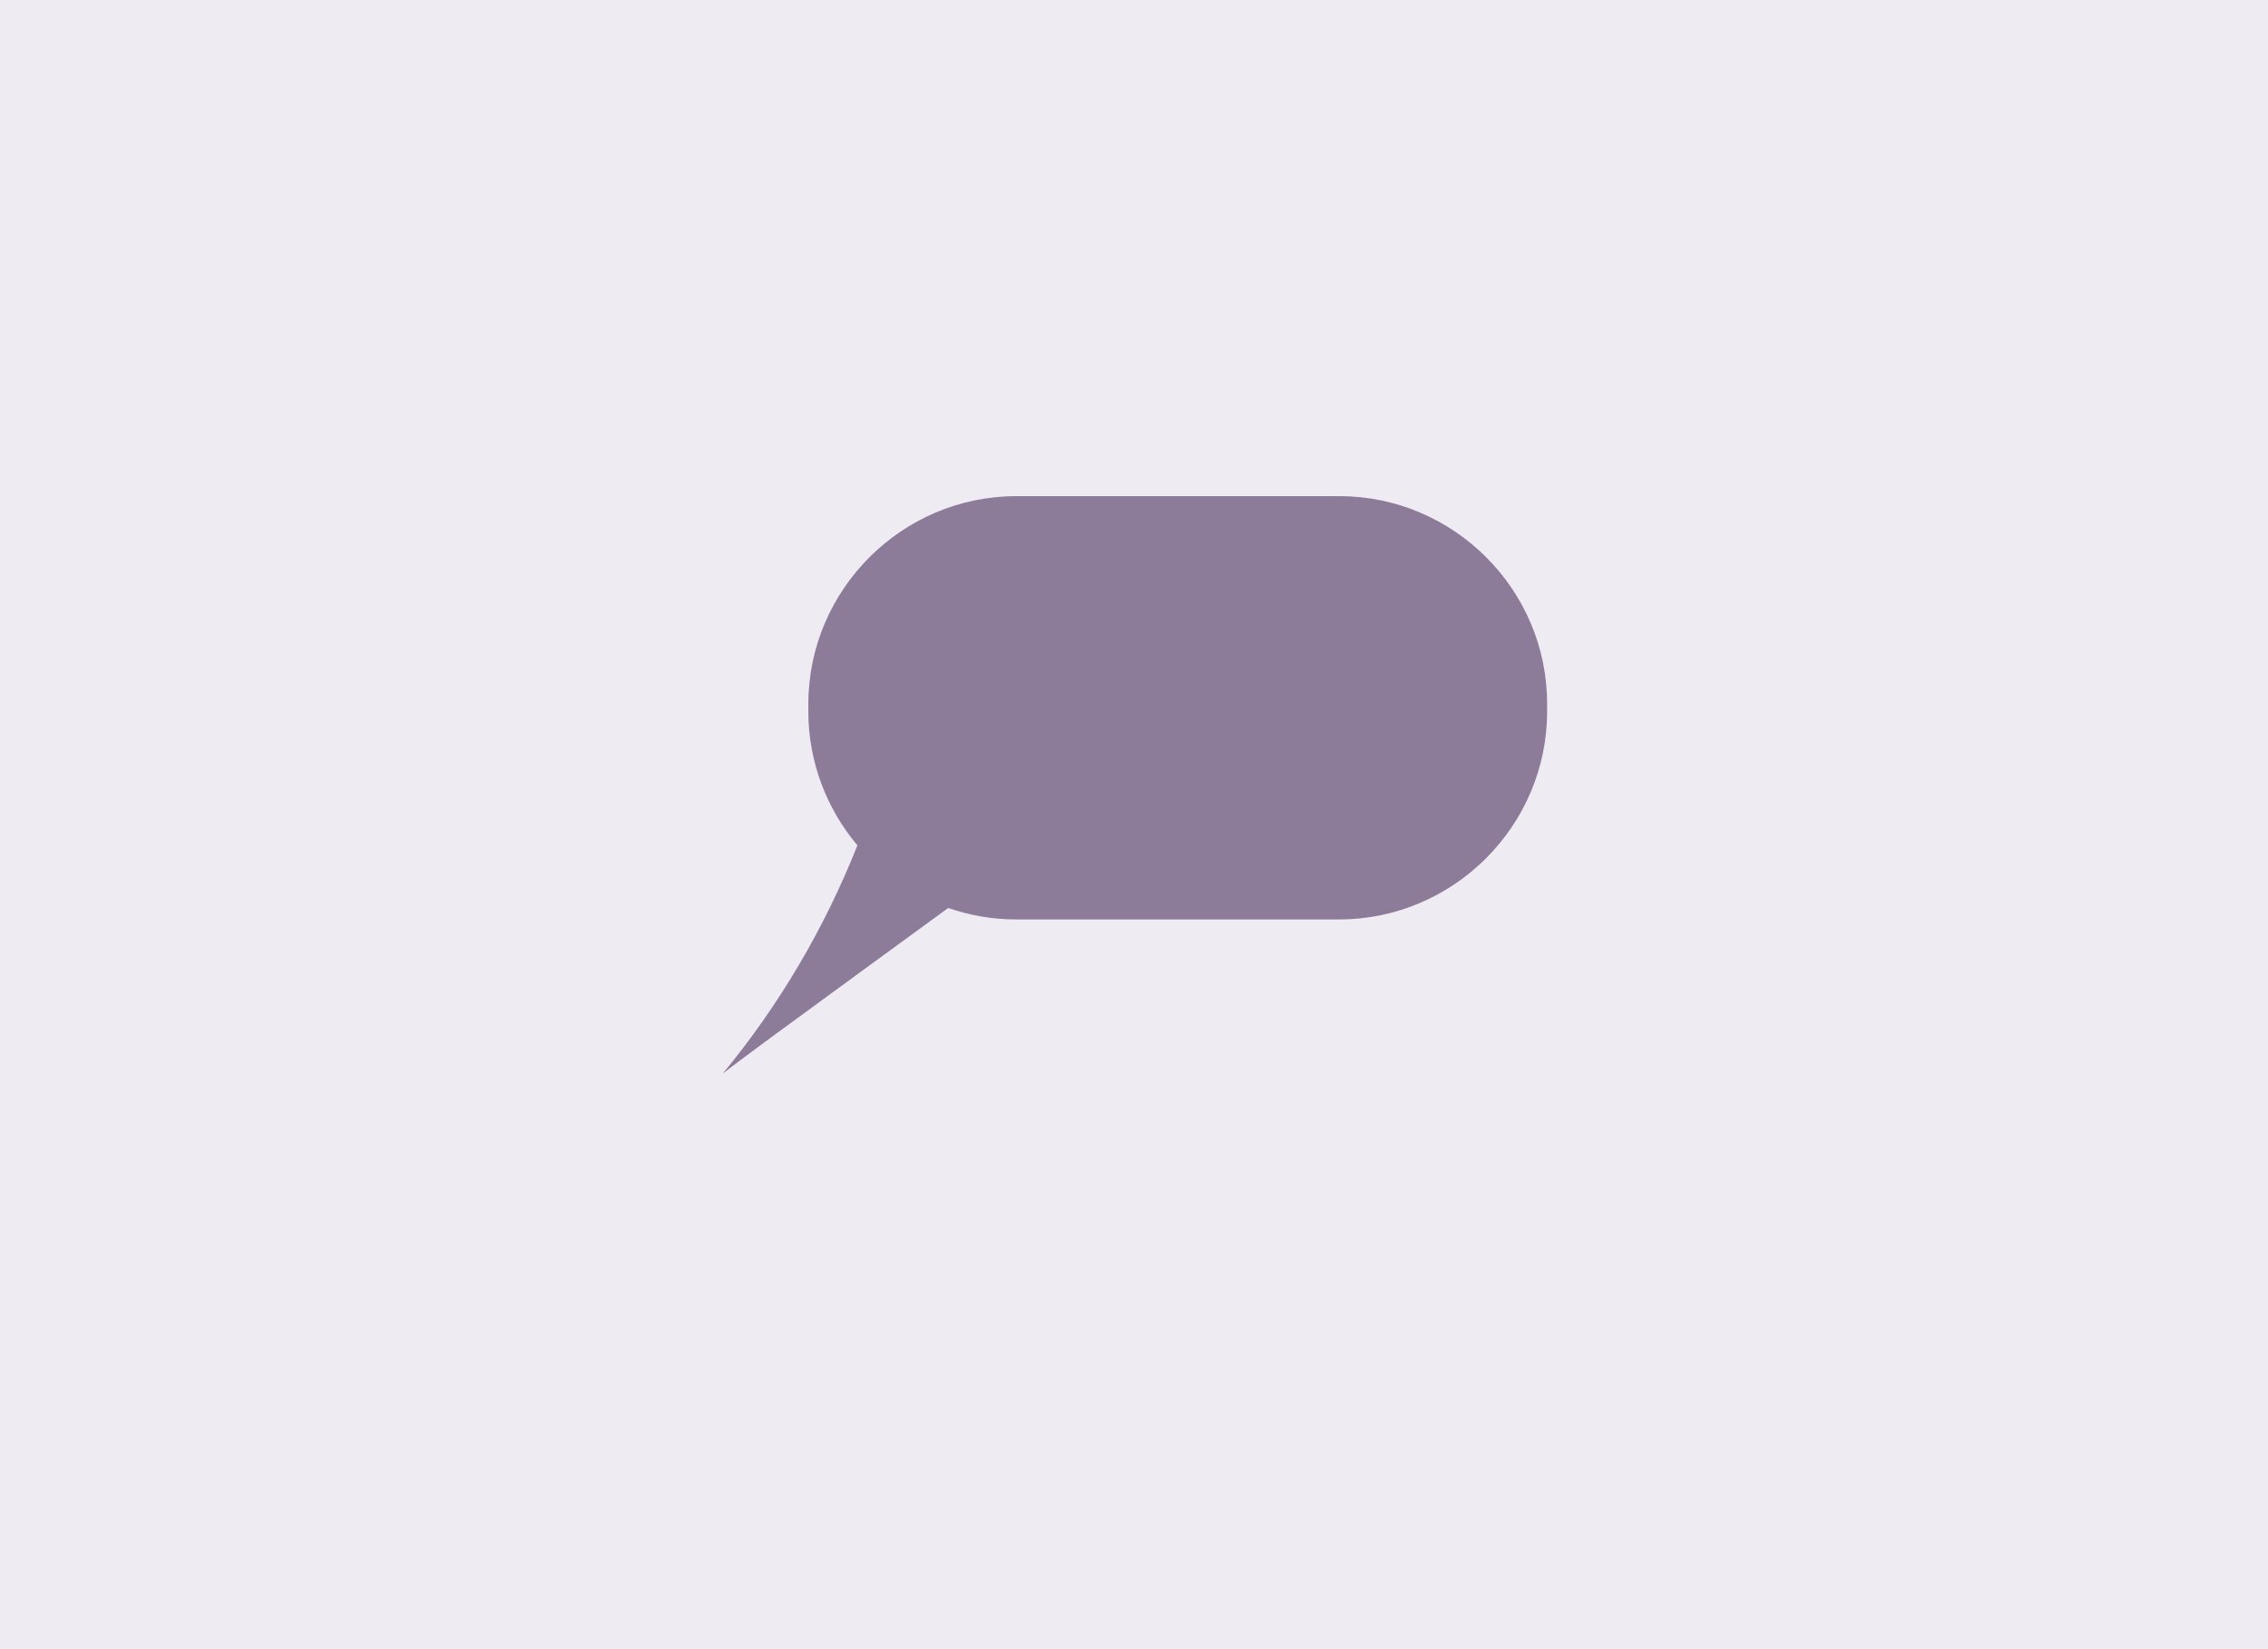 <?xml version="1.0" encoding="utf-8"?>
<!-- Generator: Adobe Illustrator 24.0.2, SVG Export Plug-In . SVG Version: 6.00 Build 0)  -->
<svg version="1.1" id="Calque_1" xmlns="http://www.w3.org/2000/svg" xmlns:xlink="http://www.w3.org/1999/xlink" x="0px" y="0px"
	 viewBox="0 0 952 692.4" style="enable-background:new 0 0 952 692.4;" xml:space="preserve">
<rect x="0" y="0" width="952" height="692.4" fill="#808080" stroke="none"/>
<style type="text/css">
	.st0{fill:#EFEBF2;}
	.st1{display:none;}
	.st2{display:inline;fill:#FF7900;}
	.st3{display:inline;opacity:0.21;fill:#FFAA64;enable-background:new    ;}
	.st4{display:inline;fill:#460E77;}
	.st5{display:inline;fill:#774595;}
	.st6{display:inline;fill:#523468;}
	.st7{display:inline;fill:#FFAA64;}
	.st8{display:inline;fill:#998AAA;}
	.st9{display:inline;fill:#654D77;}
	.st10{fill:#553A68;}
	.st11{fill:#FF7900;}
	.st12{clip-path:url(#SVGID_2_);}
	.st13{fill:none;stroke:#553A68;stroke-width:13;stroke-miterlimit:10;}
	.st14{opacity:0.63;fill:#553A68;enable-background:new    ;}
</style>
<path class="st0" d="M1002.4,723.5H-59.7c-6.6,0-12-5.4-12-12V-32c0-6.6,5.4-12,12-12h1062.1c6.6,0,12,5.4,12,12v743.5
	C1014.4,718.1,1009,723.5,1002.4,723.5z"/>
<g id="Calque_1_1_">
</g>
<g id="Calque_3_1_" class="st1">
	<rect x="-23.8" y="-17.2" class="st2" width="1013.1" height="394.2"/>
	<path class="st3" d="M460.5,126.9c4.2-0.2,8.6-0.7,12.4,1.1c9.4,4.4,8.4,17.7,10.1,27.9c2.7,15.9,15.4,28.7,30.1,35.5
		c14.6,6.8,31,8.6,47.1,10c5.2,0.4,10.7,1,14.9,4c6.1,4.5,7.6,12.9,11.8,19.2c9.4,14.1,29.4,15,46.3,14.5
		c39.8-1.1,79.7-1.7,119.6-1.8c3.3,0,6.9,0.1,9.6,1.9c8.1,5.3,1.3,18.9-8,21.6s-19.4,0-28.8,2.3s-17.1,15.1-9.7,21.3
		c1.9,1.6,4.4,2.3,6,4.1c3.9,4.3,0.4,11.5-4.5,14.7s-11,4.6-15.1,8.7s-4.4,12.9,1.3,14.3c-15.9,3-29.5,15.8-33.5,31.4
		c36-0.3,72.1-0.7,108.1-1c3.4,0,6.8,0,9.9,1.3c3,1.3,5.2,3.9,8.1,5.5c4.3,2.5,9.4,2.9,14.4,3.3c87.8,5.9,175.5,11.8,263.3,17.7
		c40.8,2.7,81.8,5.5,122.3,0.3c5.8-0.7,11.8-1.7,16.6-5.1c5.3-3.7,8.5-9.9,10.6-16c5.5-15.6,5.9-32.4,6.3-49
		c1.8-76.1,3.5-152.2,5.3-228.3c0.7-29.6,0.3-62.3-19.1-84.7c-22.1-25.5-60.1-28-93.9-28c-52.2-0.1-104.4,1.3-156.6,2.6
		c-82.1,2.1-164.1,4.1-246.2,6.2c-51,1.3-106-21.6-156.9-18.1c-60.2,4.1-143.2-14.7-201.2,2c-39.8,11.5,1.2,93.1,18.8,118.9
		C397.7,111.3,428.9,128.5,460.5,126.9z"/>
	<rect x="-28.2" y="376" class="st4" width="1020.3" height="619.4"/>
	<path class="st5" d="M279.3,411.7c0,0-10.7,16.1-4.6,30.6s14.6,22.2,17.6,38.3c3.1,16.1,24.5,153.2,34.5,169.3
		c10,16.1,13.8,15.3,16.1,26c2.3,10.7,8.4,62.8,8.4,62.8s4.6,9.2,6.9,13s-4.6,6.9,6.9,28.3c11.5,21.4,23.7,32.9,19.9,44.4
		s3.8,18.4,9.2,29.1c5.4,10.7,31.4,62.8,42.1,59.7s12.3-74.3,12.3-74.3s8.4,58.2,10.7,62.8c2.3,4.6,6.9,13.8,10.7,11.5
		c3.8-2.3,10-9.2,10-9.2s8.4,13.8,14.6,5.4s12.3-13.8,15.3-19.9c3-6.1,6.1,2.3,12.3-10.7c6.1-13,13.8-62,13.8-65.9
		c0-3.8,0-163.1,0.8-188.4c0.8-25.3,2.3-72.8,6.1-76.6s4.6-7.7,6.1-25.3s4.6-18.4,4.6-18.4s0.8-37.5,6.9-34.5
		c6.1,3.1,20.7,34.5,19.1,50.6c-1.5,16.1-2.3,46.7,1.5,47.5s3.8,23,3.8,39.1s24.5,177.7,23,186.9s0,60.5,7.7,59.7
		s13.8-11.5,14.6-18.4s6.9-18.4,11.5-16.9s12.3,5.4,18.4-1.5c6.1-6.9,10,9.2,16.9-9.2s16.9-73.5,20.7-97.3
		c3.8-23.7-3.1-32.9,5.4-44.4c8.4-11.5,20.7-18.4,22.2-36.8s5.4-13.8,9.2-29.9c3.8-16.1-3.8-32.9,0-46.7s12.3-28.3,16.9-37.5
		c4.6-9.2,6.9-19.1,10-20.7c3.1-1.5,6.9-15.3,3.8-22.2c-3.1-6.9-4.6-9.2-1.5-16.1s-0.8-17.6-6.9-19.1c-6.1-1.5-13.8-11.5-29.9-11.5
		c-16.1,0-37.5,3.8-59,10c-21.4,6.1-46.7,23-74.3,16.9s-164.7-23.7-180-30.6s-109.5-16.1-109.5-16.1L279.3,411.7z"/>
	<path class="st6" d="M513.7,731.9l16.1,66.6c0,0,13,13,13,10.7s3.8-38.3,3.8-38.3l8.4,8.4l3.8-30.6l8.4,7.7
		c0,0,11.5,140.9,16.1,134.8s7.7-17.6,13.8-19.9c6.1-2.3,13.8,4.6,19.1-6.1s10-27.6,10-27.6s-13-256.6-13-258.9
		c0-2.3-31.4-104.9-35.2-109.5s-27.6-7.7-31.4-6.1c-3.8,1.5-46,199.9-46,199.9L513.7,731.9z"/>
	<path class="st7" d="M26.4,328.8c10.8-14.2,29.4-22,47.1-19.9s33.9,14,41.2,30.3c8.6-16.3,31.3-23.4,47.7-14.8
		c3.6,1.9,7,4.4,10.8,5.7c3.9,1.3,8.1,1.2,12.2,1.4c13.9,0.5,27.6,4,41,7.5c18.3,4.7,36.6,9.4,54.8,14.2
		c-9.2,15.5-28.2,24.5-46,21.8c-8.1-1.2-15.8-4.6-23.9-5.6c-22.2-2.7-44,12.7-65.9,8.5c-12.6-2.4-24.2-11.2-37-10
		c-6.6,0.7-12.6,4-18.7,6.6c-25.3,11-54,10.9-81.5,8.9c-14.4-1-28.8-2.6-43.1-4.6c-36.8-5.1-20.8-41.3-1.8-59.3
		c7.8-7.3,18.2-11.1,29-11.3C-3.3,308.3,33.7,319.2,26.4,328.8z"/>
	<path class="st7" d="M224.6,258.2c10.2-3,20.8,1.9,31,4.9c12.2,3.6,25.2,4.7,37.8,3c4.9-0.6,10.1-1.6,14.5,0.7
		c6,3.2,7.2,11.9,4,17.8c-3.3,5.9-9.8,9.4-16.4,11c-9,2.3-18.7,1.7-27.3-1.6c-4.1-1.6-8.4-3.8-12.7-3.1c-5.1,0.8-8.6,5.2-12.7,8.3
		c-9.4,7.2-22,8-33.8,8.6c-8.3,0.4-17,0.6-24.3-3.1c-4-2-7.3-5.1-11.4-7.1c-19.5-9.6-60.9,10-73.5-13.6
		c-7.4-13.9,6.1-25.5,17.5-31.2c18-8.9,29.4-3.6,46.8,0.1c10.6,2.2,19.7-4.4,30.9-2.3C208.8,253.4,208.9,262.8,224.6,258.2z"/>
	<path class="st7" d="M894.9,294.1c-7.5-0.7-13.9-4.9-21-6.8c-9.2-2.5-19.1-1.2-28.5,0.3c-29.2,4.4-58.2,10.1-86.7,16.9
		c-2.7,0.7-5.5,1.3-8.4,1.4c-3.4,0.1-6.8-0.6-10.2-1.1c-18.6-2.6-37.4,2.4-55.4,7.4c-0.9,0.3-1.9,0.5-2.6,1.2
		c-1.9,1.9,0.8,4.7,3.4,5.9c9.5,4.6,20.8,6.6,31.7,5.5c4.5-0.4,9.2-1.4,13.6-0.3c3.6,0.9,6.5,3.1,9.7,4.7c16.3,8.6,37,4.3,55.9,2.2
		c20-2.2,40.3-1.5,60,1.9c11.3,2,22.5,4.8,34,5.9c16.5,1.5,33.1-0.7,49.4-3c13.2-1.8,35.5-0.1,39-13.2c1.9-7.3-2.7-20.9-8.4-26.6
		C949.1,275.2,918.9,296.4,894.9,294.1z"/>
	<path class="st8" d="M-34,455.6c3.1-4.1,0-26.6,62.3-26.6s135.8,12.3,172.6,2s94-15.3,111.3-13.3c17.4,2,126.6,10.2,165.4,21.4
		s126.6,27.6,152.2,20.4c25.5-7.1,60.3-28.6,110.3-23.5s57.2,18.4,100.1,10.2s70.5-9.2,99.1-30.6s60.3-41.9,59.2-46
		c-1-4.1-23.5-20.4-26.6-19.4s-268.6,2-268.6,2l-745.5,7.1L-34,455.6z"/>
	<path class="st5" d="M306.1,361.7c0.3-1,12.3-7.1,20.4-7.5c8.2-0.3,17.7,3.1,25.5-4.1c7.8-7.1,8.2-10.2,13.6-11.6
		s37.4-41.5,40.2-51.1c2.7-9.5,0.3-14.6,4.8-14.3c4.4,0.3,6.5,4.8,9.2-0.7c2.7-5.4,17.7-46.6,18.7-47.3s6.1,5.8,6.1,5.8l1.7-4.1
		l3.7,2.4c0,0-2,0.3,4.1-5.1s18.4-16,18.7-23.1s-1-6.8,4.1-12.9s4.4-10.6,6.8-7.8c2.4,2.7,9.9,8.5,11.2,12.6
		c1.4,4.1-2.4,10.6,5.1,17c7.5,6.5,8.5,6.8,12.3,10.9c3.7,4.1,8.5,11.2,10.9,15.7c2.4,4.4,0.3,9.9,5.8,10.6
		c5.4,0.7,14.3,2,19.4,13.3s5.8,35.7,19.7,51.1c14,15.3,21.1,30.6,35.7,36.1c14.6,5.4,30.6,22.5,30.6,22.5s-16,6.5-17.7,6.8
		s-80.3,4.8-93.3,3.1c-12.9-1.7-49.7-2.7-61.6-6.8S358,368.4,345,367.4C332.3,366.1,306.1,361.7,306.1,361.7z"/>
	<path class="st6" d="M492.3,203.7c1.4-2.4,10.6-6.8,13.6-15.3c3.1-8.5,3.1-13.6,7.5-15s7.5,0.7,7.5,0.7s5.8,2.7,7.5,0.7
		s17-15,17-15l12.9,15.7l7.8-8.5c0,0,3.4,9.9,4.1,10.9c0.7,1-0.7,3.1,4.8,12.3c5.4,9.2,23.8,29.6,26.6,32.7c2.7,3.1,9.2,3.7,9.2,3.7
		s4.1,5.8,5.1,5.4c1-0.3,8.2,1.7,8.2,1.7s7.5,19.1,11.6,24.2c4.1,5.1,10.2,17.7,11.6,23.8s4.4,19.7,11.6,24.9s13.3,9.2,15,13.6
		s8.2,17.7,19.1,24.2s13.3,12.9,23.1,15.3c9.9,2.4,18.4,5.1,18.4,5.1s-8.9,4.8-22.8,3.1c-14-1.7-7.8-6.5-24.5-2.4
		s-22.8,5.1-36.4,5.8c-13.6,0.7-16.3-0.7-18.4-1c-2-0.3-103.8-47.3-103.8-47.3l-28.3-78.3l-8.9-39.5L492.3,203.7z"/>
	<path class="st9" d="M430.4,369.5c0.3-1.4,6.1-7.8,15.3-23.5s3.7-16,14-23.1s21.1-3.7,25.5-18.7s4.8-26.9,12.9-31
		c8.2-4.1,16.7-6.1,22.5-14.3c5.8-8.2,5.8-13.6,12.6-14.3s16.7,0.7,20.8-3.1c4.1-3.7,6.1-5.4,6.1-5.4s2,6.1,3.4,7.1s6.1,11.2,9.5,17
		s11.6,19.1,15.3,29.6s3.4,32.7,19.1,39.1c15.7,6.5,28.9,18.4,41.2,19.7c12.3,1.4,29.6,9.2,31,9.9c1.4,0.7,6.1,6.1,6.1,6.1l-47.3,14
		L517.2,378L430.4,369.5z"/>
	<path class="st3" d="M-40.2,126.1c29.9-0.3,58.9,15.2,88.6,11.8c15-1.7,29.7-8.3,44.7-6.5c10.5,1.3,20.1,6.6,30.2,10
		c16.2,5.5,34.1,5.9,50.6,1.2c11.7-3.3,22.9-9.2,35-9.6c13.5-0.4,26.7,6,40,4.1c10.5-1.6,20.3-8.4,30.9-7.4
		c9.4,0.9,17.1,7.8,25.9,11.2c21.3,8.2,44.2-4.4,66.6-8.5c4.8-0.9,10.9-0.8,13.2,3.5c2.3,4.2-1,9.5-5.1,11.9
		c-4.2,2.4-9.1,3-13.4,5.3c-9.7,5.1-13.6,17.2-22.4,23.8c-10.1,7.5-24.2,6.3-36.2,2.5s-23.5-9.7-36-10.6
		c-19.1-1.4-36.9,9.2-55.7,12.6c-30.7,5.6-62.7-8-93.3-1.5c-25.2,5.4-46.7,24-72.4,25.7c-22.5,1.5-44.1-10.3-66.5-9.7
		c-11,0.3-21.6,3.6-32.4,5.4c-24.4,4.1-49.4,0.7-73.9-2.6c-6.7-0.9-14.1-2.2-18.3-7.4c-11.5-14,5.8-55.4,22.9-59.5
		c9.2-2.2,20,0.6,29.4,0.2C-72,131.1-56.4,126.1-40.2,126.1z"/>
</g>
<g id="Calque_4">
	<circle class="st0" cx="1022" cy="1005.1" r="218.6"/>
	<g transform="translate(0,1280) scale(0.1,-0.1)">
		<path class="st10" d="M22972,8553.1c-114.3-27.7-192.2-143.9-174-258.2c29.6-184.6,249.6-261.5,385.9-135.3
			c47.8,44.5,73.6,103.3,73.6,168.3c-0.5,64.1-18.6,110.4-62.6,157.3C23137.4,8546.9,23052.8,8572.7,22972,8553.1z"/>
		<path class="st10" d="M22946.6,8062.1c-196.5-23-329.9-143-368.6-331.8c-8.1-38.3-9.1-67.4-9.1-257.7v-214.2l15.8,2.9
			c155.4,31.6,238.6,41.6,373.9,44.5c156.8,3.8,295.5-9.1,427-38.3c26.8-6.2,49.7-10,51.2-9.1c4.8,4.8,2.4,387.8-2.4,435.6
			c-18.6,179.3-117.1,306-273.5,351.4C23093,8065,23021.2,8070.7,22946.6,8062.1z"/>
		<path class="st11" d="M20962.9,7782.4c-80.3-21.5-144.4-86.5-165.4-167.8c-33.5-129.1,56.9-263.4,191.3-284
			c118.1-18.6,235.7,63.6,260.1,181.2c30.1,143.9-81.8,279.2-229,277.8C21002.6,7789.6,20977.2,7786.2,20962.9,7782.4z"/>
		<path class="st10" d="M24980.1,7725.5c-153.5-33.5-230-209.9-149.7-343.8c78.4-130.5,260.6-151.1,364.8-41.6
			c56.4,59.3,77,135.3,58.3,215.2c-10,42.6-28.2,74.1-62.2,108.1c-33,32.5-69.8,52.6-116.2,62.6
			C25036.6,7734.1,25018.9,7734.1,24980.1,7725.5z"/>
		<path class="st11" d="M21416.6,7497.9c-95.6-24.9-193.6-94.7-263.4-186.9c-93.7-124.8-114.3-253.9-61.7-390.2
			c28.2-74.1,57.4-109,230.5-282.1l159.2-158.7l38.3,53.1c139.6,194.6,332.3,374.4,535.5,499.2l60.7,37.3l-166.9,166.9
			c-174.5,175-204.6,200.3-275.9,233.8C21592.1,7507.9,21494.6,7518.5,21416.6,7497.9z"/>
		<path class="st10" d="M24497.7,7454.9c-61.7-5.7-129.1-31.6-188.9-71.2c-18.2-12-94.2-83.7-186.9-176l-156.3-155.9l27.3-16.3
			c213.7-129.1,414.1-319.4,565.2-537.4l32-46.4l148.2,149.2c81.3,82.2,154.9,159.2,163.5,171.6c24.4,36.3,56.9,108.5,67.9,149.7
			c13.9,54,13.9,130.5,0,180.7c-21,76.5-61.7,144.9-122.4,206.6C24740.1,7418,24622.5,7467.3,24497.7,7454.9z"/>
		<path class="st10" d="M22968.2,7261.2c-408.3-17.7-774.1-156.3-1087.3-411.7c-65-53.5-192.7-180.7-244.8-245.3
			c-221.4-272.1-350-569.9-397.3-920.4c-9.1-64.1-10.5-100.4-11-222.3c0-152.5,2.9-191.3,24.4-314.6
			c116.2-676.1,616.8-1233.1,1280-1423.4c88.5-25.3,172.1-42.6,273.5-55.9c103.8-14.3,332.8-15.3,435.1-2.4
			c160.7,21,302.2,56.4,444.2,111.4c417.4,162.6,761.2,476.2,962.5,879.3c165,329.4,223.3,710,165.9,1083
			c-44,284-165.9,572.8-338,800.9c-110.9,146.3-252.9,284.5-405,393c-214.7,153-481.5,262-745.9,304.6
			C23215.4,7255,23062.4,7265,22968.2,7261.2z"/>
		<path class="st10" d="M20830.9,5928.2c-163.5-25.8-273-116.7-315.1-262.5c-33-113.8-23.4-259.1,23.9-361
			c55-119.5,163.5-201.8,305.5-230.9c36.8-7.6,65.5-9.1,202.7-9.1h159.7l-3.3,20.6c-26.3,160.2-33.5,254.4-30.1,390.6
			c3.8,150.6,23.9,299.8,55.9,414.5c5.3,19.1,9.6,36.8,9.6,39.7C21239.7,5937.3,20879.2,5935.4,20830.9,5928.2z"/>
		<path class="st10" d="M24831.9,5850.3c11-51.2,28.7-150.1,35.4-201.3c12-89.4,12-346.2,0-436.1c-8.1-58.3-28.2-177.4-35.4-204.6
			l-2.4-11l183.1,1.4l183.6,1.9l43,12.9c123.8,38.3,214.2,110.4,263.5,211.3c37.8,77.9,54,174,45.4,267.3
			c-18.2,188.9-106.6,303.1-276.4,355.3l-42.1,12.9l-200.3,1.9l-200.3,1.4L24831.9,5850.3z"/>
		<path class="st10" d="M20192.6,5771.8c-14.3-2.4-42.1-12-61.7-21.5c-143.4-70.8-173.6-261.5-58.3-371.5
			c94.7-90.4,241-87,328.5,7.2c68.9,74.6,82.7,170.2,38.3,262c-30.1,62.2-99.9,113.3-170.2,124.3
			C20233.7,5777.6,20229,5777.6,20192.6,5771.8z"/>
		<path class="st10" d="M25752.8,5679.6c-78.9-22-143.4-88.5-164.5-168.8c-33.5-128.6,57.4-263.5,191.7-283.5
			c137.2-20.6,264.9,89.9,264.9,229.5c0,101.4-74.1,196-174,222.8C25840.8,5687.7,25782.4,5687.7,25752.8,5679.6z"/>
		<path class="st10" d="M21287.1,4377.6c-114.3-116.2-139.1-143.9-157.8-176c-44.5-77-63.1-140.6-63.1-217.5
			c0-78.9,21-143,70.8-217.5c66-99.9,182.6-187.4,282.6-212.8c76.5-19.6,172.6-10.5,247.2,23c66.9,30.6,97.1,55,231.4,188.9
			l130.1,129.1l-48.8,33.5c-209.9,143.4-395.9,337.6-526.4,549.8c-12.9,20.1-24.4,36.8-26.3,36.8
			C21424.9,4514.9,21362.1,4453.2,21287.1,4377.6z"/>
		<path class="st10" d="M24569.9,4432.6c-142.5-214.7-340.4-407.8-556.1-544.1l-25.8-15.8l138.2-138.2
			c83.7-84.2,151.1-147.3,172.6-162.1c130.5-90.8,276.8-106.1,406.4-42.6c71.2,35.4,142,96.6,195.6,169.3
			c105.2,142.5,109.5,312.2,11.5,460c-22,33-59.8,73.6-168.8,182.6l-140.6,140.1L24569.9,4432.6z"/>
		<path class="st10" d="M20958.1,3723.1c-99.5-26.8-172.6-120.5-172.6-221.9c0-35.4,12-82.2,27.7-111.9
			c44-81.8,146.3-132.9,237.2-118.1c93.7,14.8,167.3,82.7,191.7,176c19.6,74.6-4.8,157.8-63.1,217.5
			C21125,3719.7,21034.6,3743.6,20958.1,3723.1z"/>
		<path class="st10" d="M24983.5,3668.5c-72.2-13.4-135.8-61.7-166.9-126.7c-43-89.9-28.2-186,39.7-259.6
			c85.6-92.3,230-97.1,323.7-11.5c128.1,117.6,86.1,326.6-77.9,387.3C25071.5,3669.5,25015,3674.8,24983.5,3668.5z"/>
		<path class="st10" d="M22570.4,3471.6c1.9-208,3.3-218.5,43.5-302.7c25.8-53.6,41.1-76.5,77.5-113.3
			c88-90.4,226.6-134.4,375.8-118.6c195.6,20.6,318,126.2,360,310.8c6.7,29.2,8.6,69.3,10.5,221.4c1.4,101.8,1,185-0.5,185
			c-1.4,0-34.4-6.2-73.2-14.3c-213.7-42.6-416.5-47.8-632.6-16.3c-48.8,7.2-137.2,23.4-154.4,28.7
			C22568.4,3655.2,22568.4,3647,22570.4,3471.6z"/>
		<path class="st10" d="M22963.9,2895.9c-66.5-16.3-123.4-63.6-154.4-128.6c-28.2-60.2-27.7-134.8,1.4-197
			c26.8-56.4,88.9-106.6,152.5-123.4c156.8-40.6,311.3,100.9,284.5,260.1C23225.4,2840.9,23095.3,2927.9,22963.9,2895.9z"/>
	</g>
	<g>
		<g>
			<g>
				<defs>
					<circle id="SVGID_1_" cx="1738.2" cy="1045.7" r="218.6"/>
				</defs>
				<clipPath id="SVGID_2_">
					<use xlink:href="#SVGID_1_"  style="overflow:visible;"/>
				</clipPath>
				<g class="st12">
					<path class="st11" d="M1766.3,935.1c-17.5-10.1-39.8-10-57.4,0.4c-28,16.5-35.6,55.2-16,81.9c17.1,23.6,51.6,29.7,76,13.6
						c30-19.6,34-62.2,8.4-87.3C1774.4,940.8,1769.5,937,1766.3,935.1z"/>
					<path class="st11" d="M1792,1066.9c-20.8-12.2-49.7-17.1-77.6-13.2c-37.7,5.4-63.4,24.1-77.9,56.6c-7.9,17.6-8.9,28.7-8.9,88.3
						l0.1,66.6H1838l0.6-61.5c0.1-60.2-0.7-69.8-7.3-87.8C1823.9,1095.4,1808.9,1076.8,1792,1066.9z"/>
				</g>
			</g>
		</g>
	</g>
	<g>
		<path class="st10" d="M3103.5,1046c-39.5-22.8-89.5-22.4-129.1,0.9c-63,37-80,124.1-35.9,184.1c38.5,53,115.9,66.7,171,30.6
			c67.4-44.1,76.5-139.8,18.9-196.3C3121.7,1058.6,3110.6,1050.1,3103.5,1046z"/>
		<path class="st10" d="M3161.2,1342.2c-46.7-27.4-111.7-38.3-174.5-29.6c-84.6,12-142.6,54.1-175,127.2
			c-17.8,39.6-20,64.5-20,198.6l0.2,149.6h472.8l1.3-138.3c0.2-135.4-1.7-156.9-16.3-197.4C3233,1406.3,3199.3,1364.5,3161.2,1342.2
			z"/>
	</g>
	<g>
		<g>
			<circle class="st13" cx="1024.8" cy="1003" r="150.5"/>
			<circle class="st13" cx="1025.4" cy="1003.6" r="109.1"/>
			<line class="st13" x1="846.6" y1="1005.9" x2="940.8" y2="1005.2"/>
			<line class="st13" x1="1100.1" y1="1005.3" x2="1198.9" y2="1005.3"/>
			<line class="st13" x1="1022.1" y1="824.2" x2="1022.1" y2="916.9"/>
			<line class="st13" x1="1023" y1="1082.3" x2="1022.5" y2="1179.6"/>
		</g>
	</g>
</g>
<path class="st14" d="M562.2,208.3H426.6c-48,0-87.3,39.3-87.3,87.3v3.1c0,21.3,7.8,41,20.6,56.2c-13.7,34.6-32.8,67.1-56.5,95.8
	c6.2-4.8,12.5-9.4,18.8-14.1c25.3-18.5,50.5-37,75.8-55.4c9,3.1,18.6,4.8,28.5,4.8h135.6c48,0,87.3-39.3,87.3-87.3v-3.1
	C649.5,247.6,610.2,208.3,562.2,208.3z"/>
</svg>
